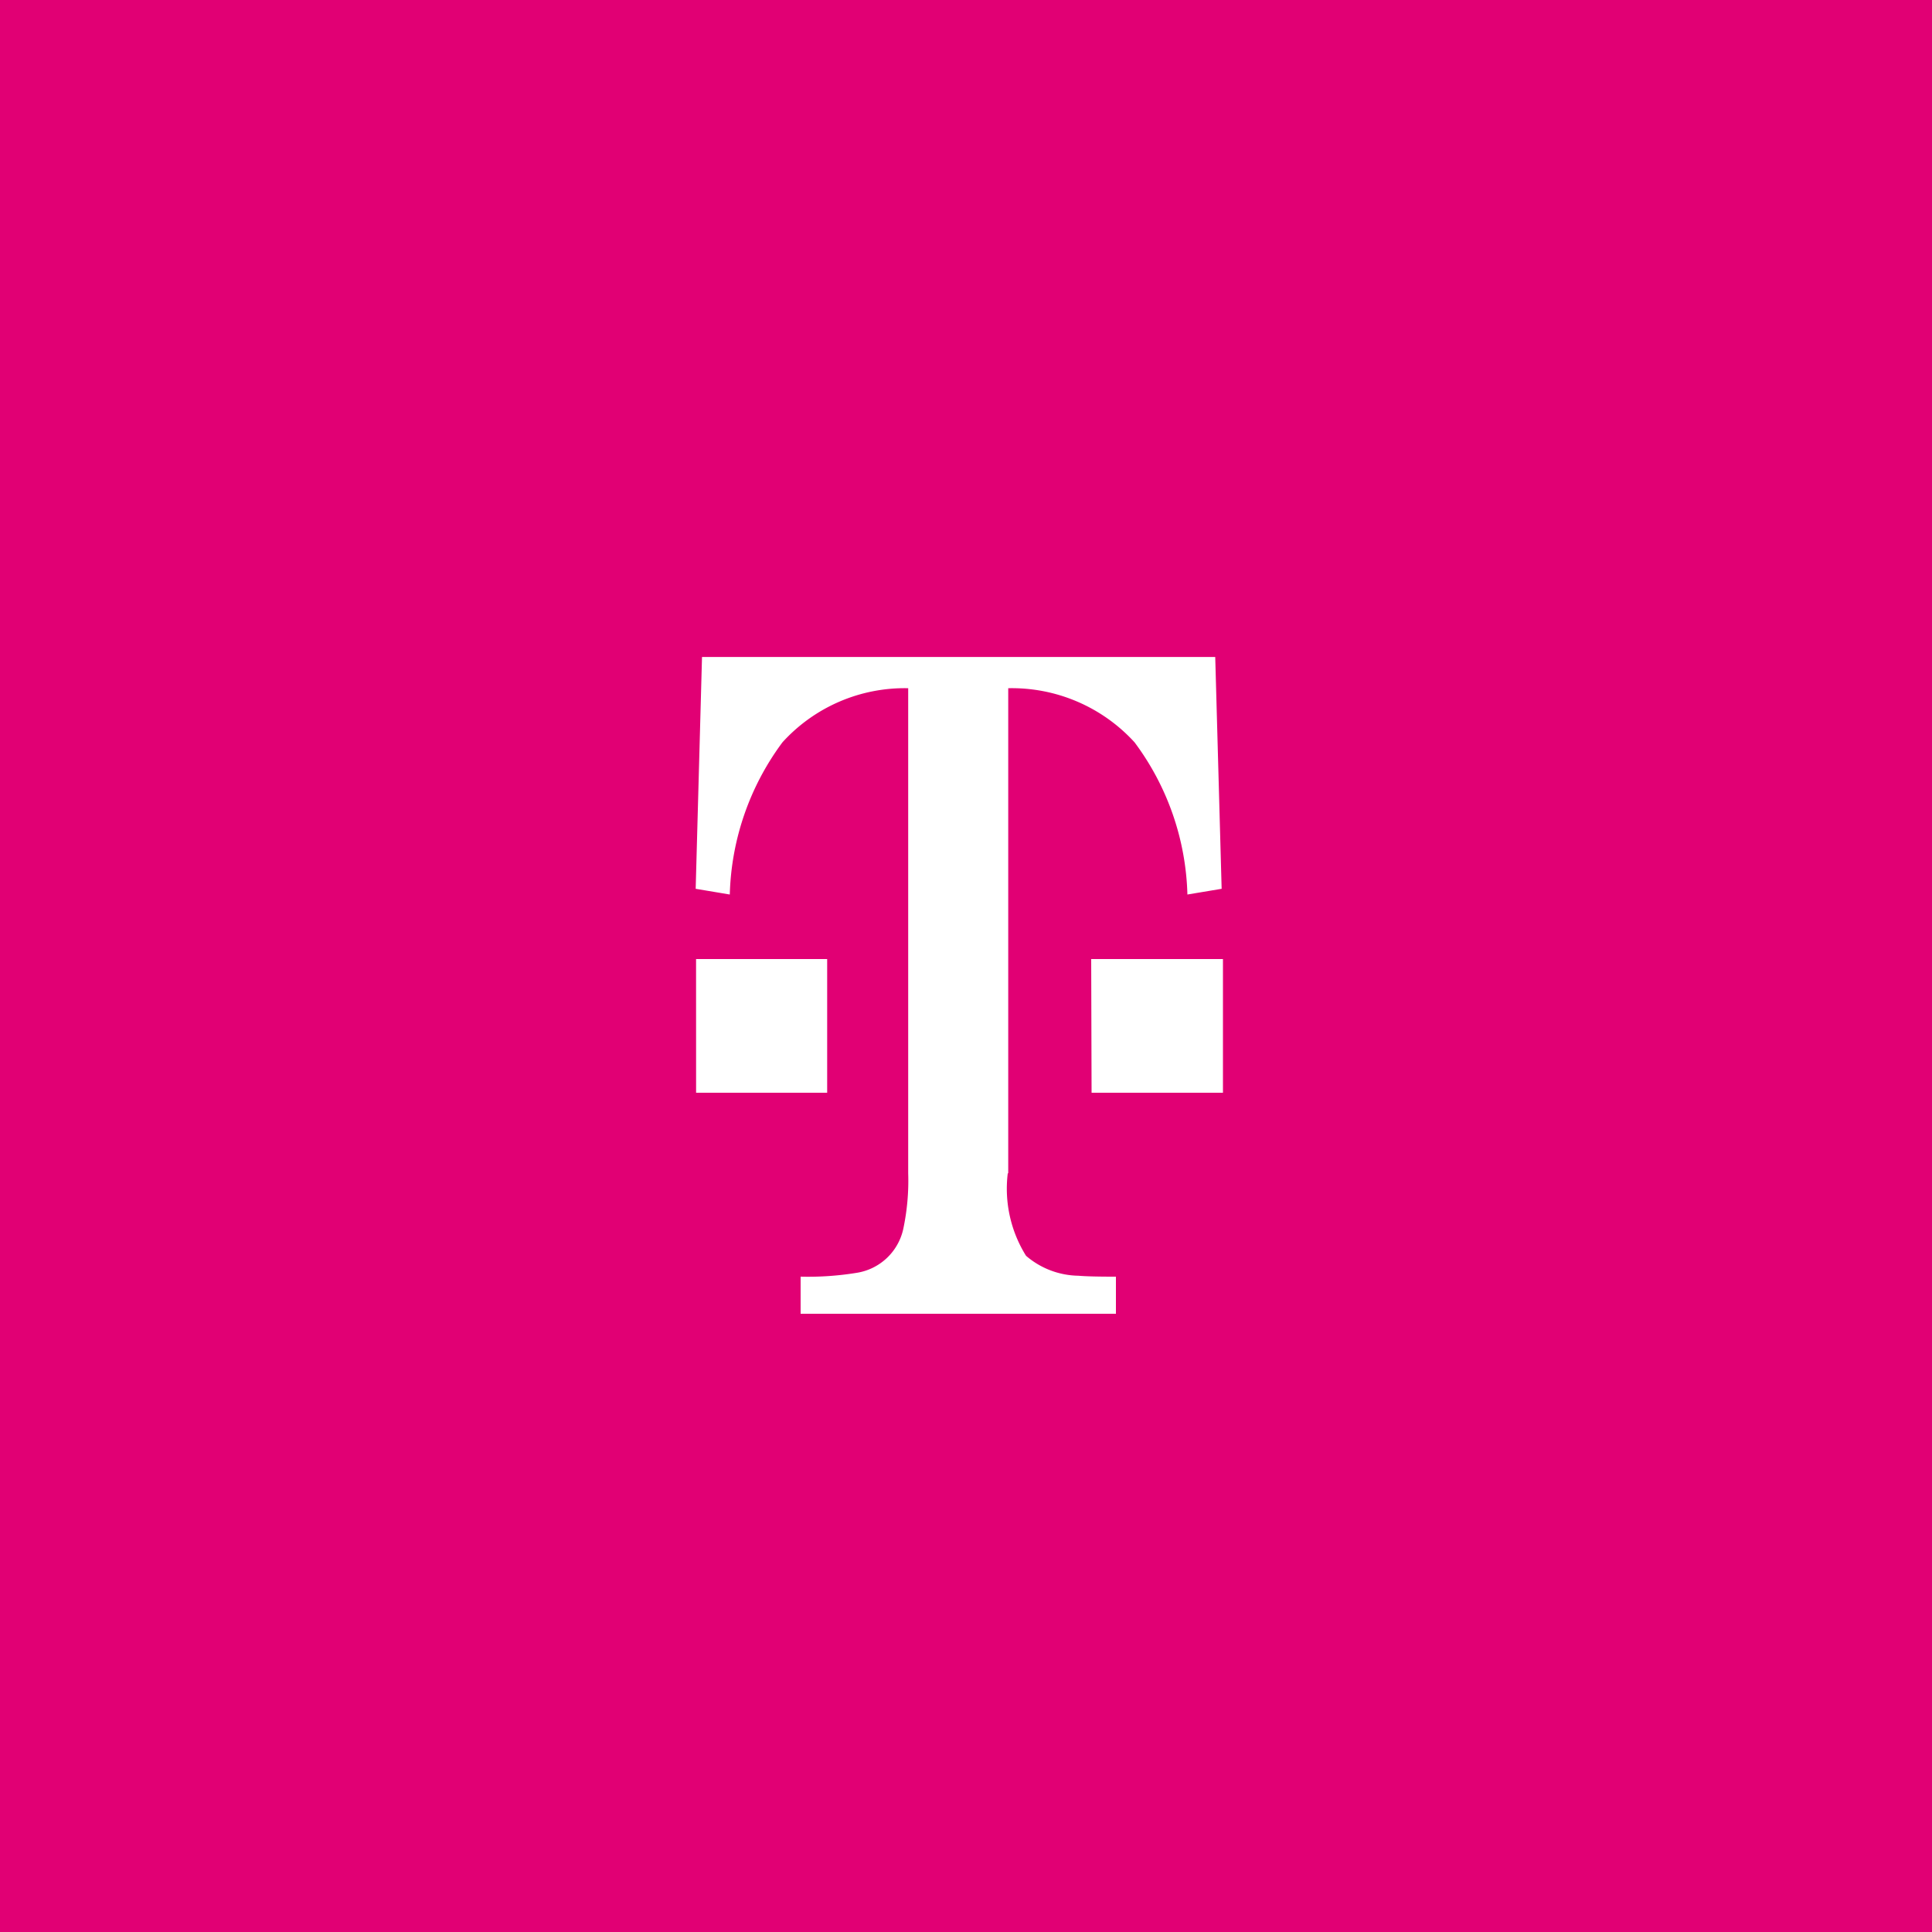 <svg xmlns="http://www.w3.org/2000/svg" id="brand-telekom" width="50" height="50" viewBox="0 0 50 50"><path id="base" fill="#e10074" d="M0 0h50v50H0z"/><path id="logo" fill="#fff" d="M63.39 119.94h3.41v3.46h-3.4Zm-2.159 5.545a3.277 3.277 0 0 0 .473 2.135 2.128 2.128 0 0 0 1.357.516q.284.025.969.024v.96h-8.16v-.96a7.831 7.831 0 0 0 1.455-.1 1.466 1.466 0 0 0 1.2-1.128 6.019 6.019 0 0 0 .129-1.451v-12.55a4.273 4.273 0 0 0-3.254 1.4 6.907 6.907 0 0 0-1.363 3.939l-.883-.148.164-6H66.6l.166 6-.886.148a6.886 6.886 0 0 0-1.368-3.939 4.3 4.3 0 0 0-3.269-1.4v12.554Zm-8.067-5.545h3.393v3.46h-3.392Z" transform="translate(-35.15 -95.12)"/></svg>